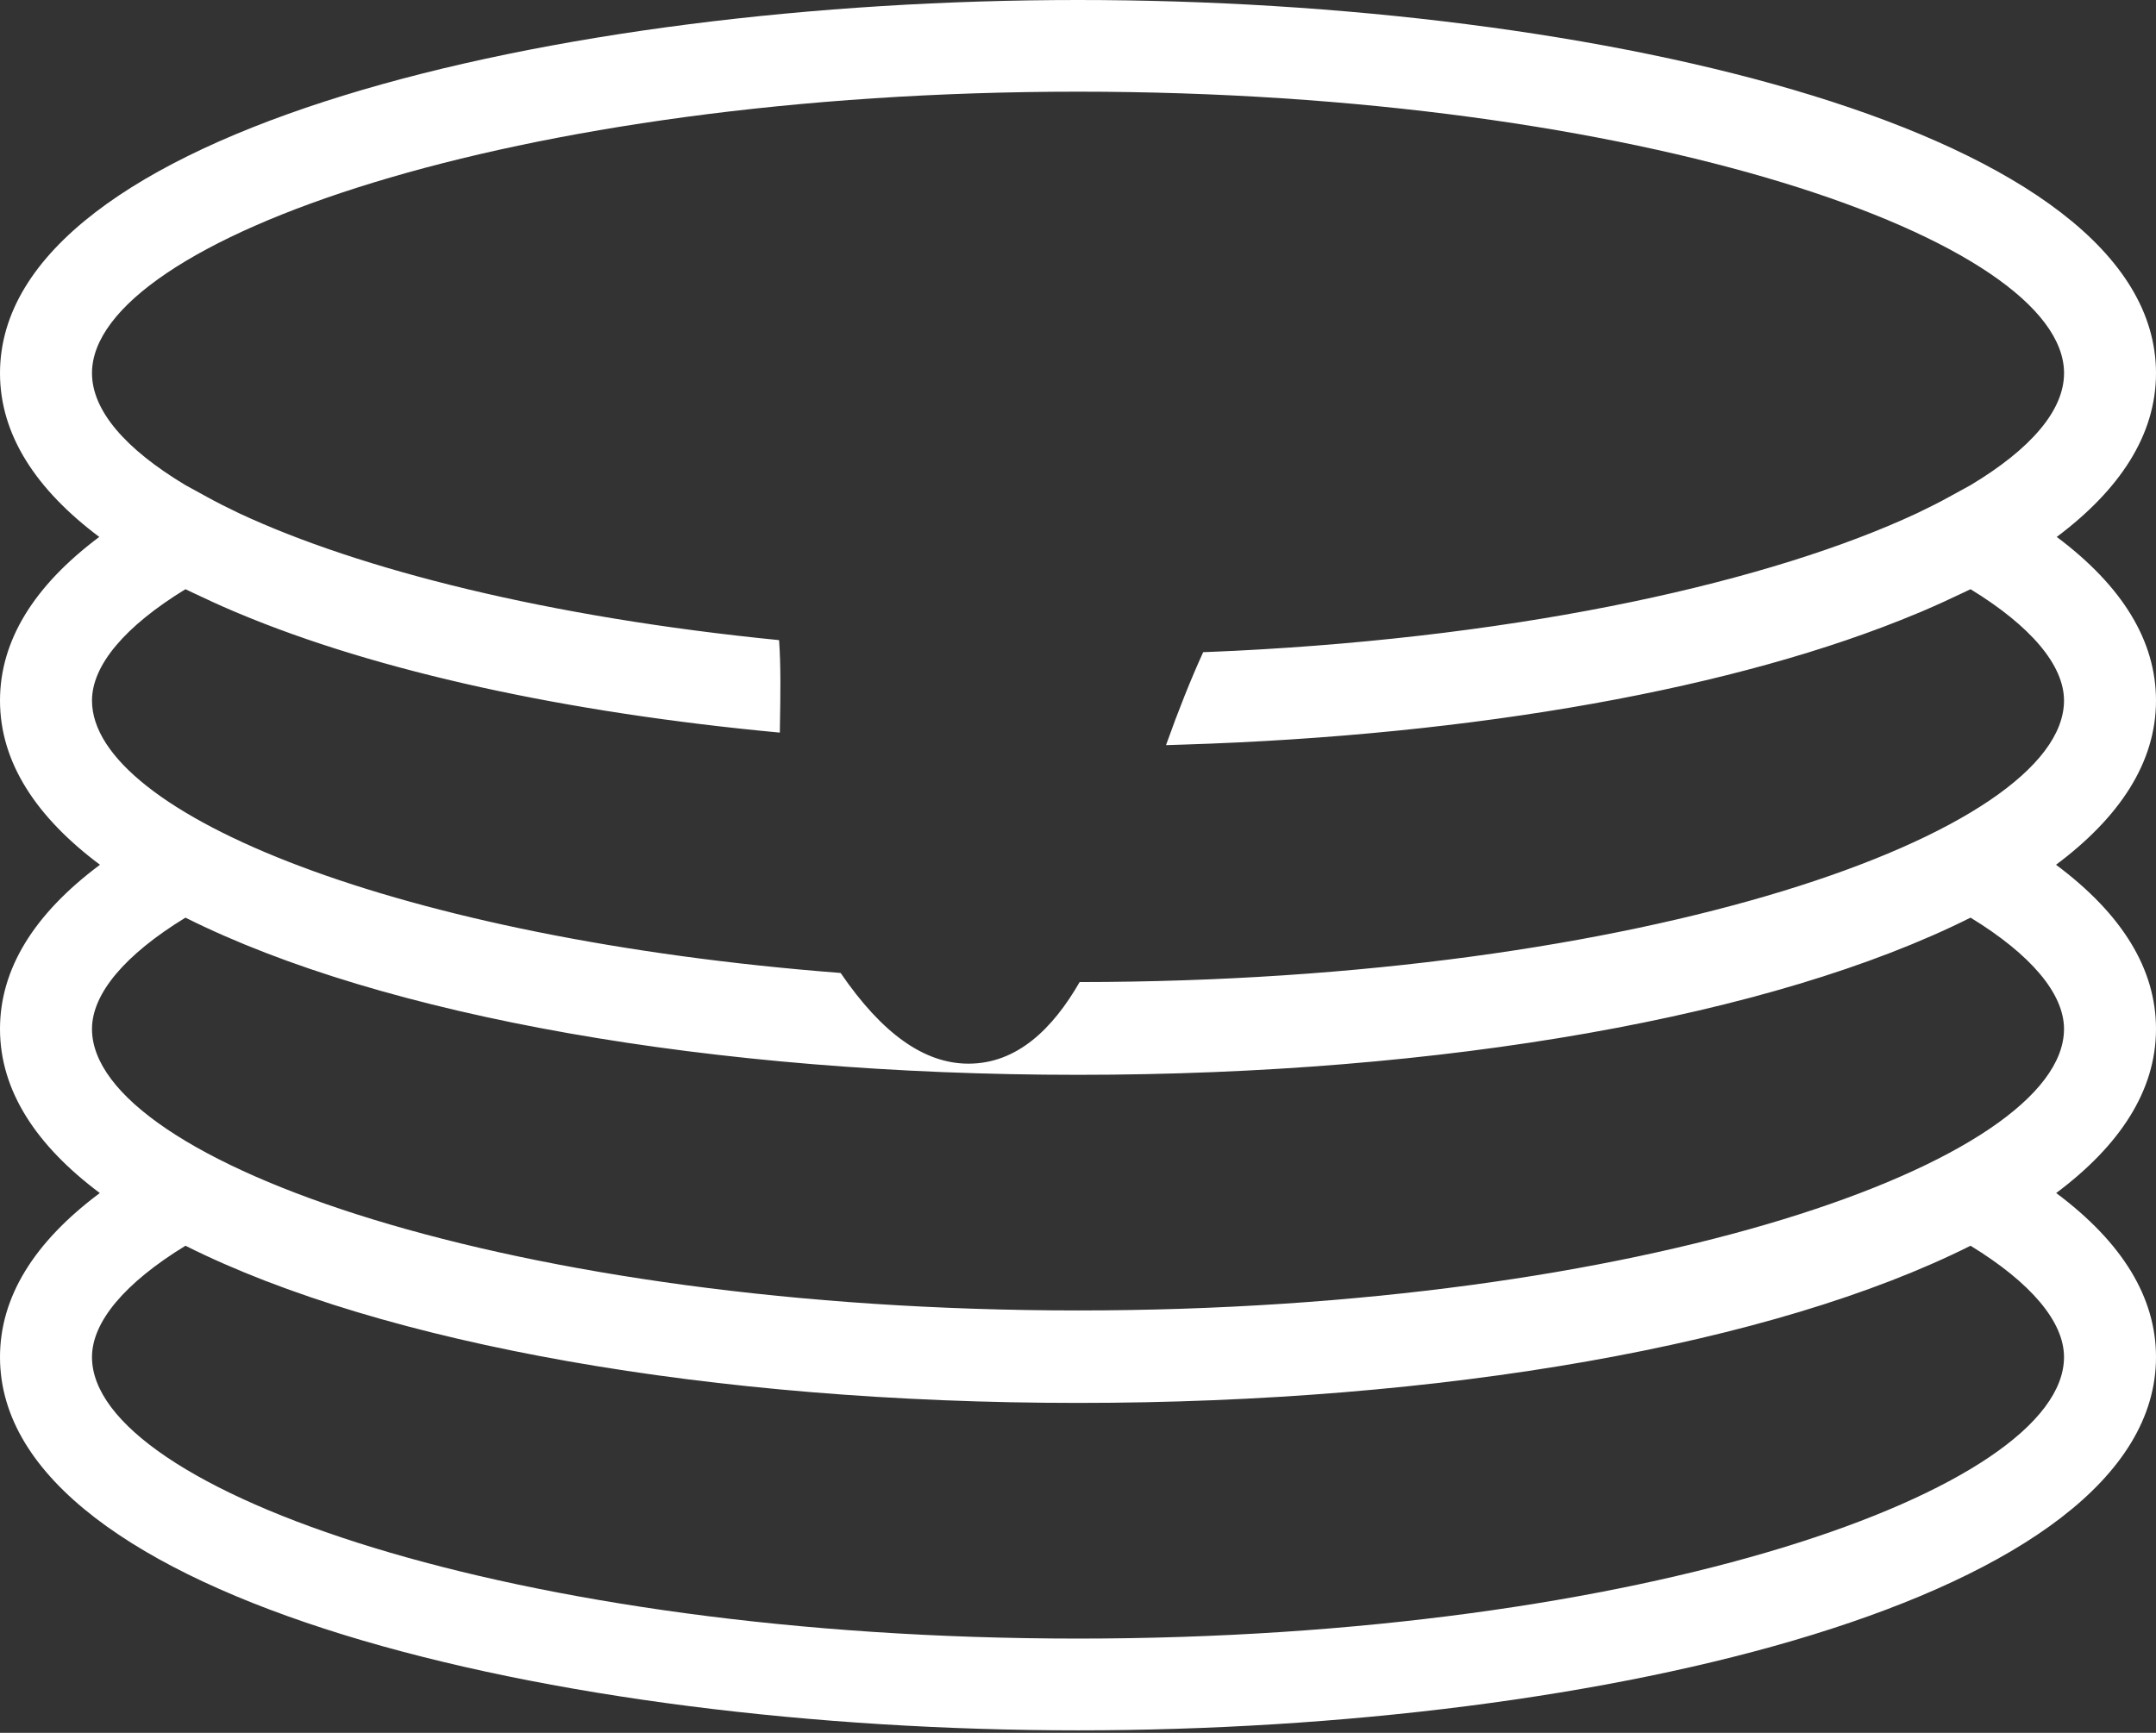 <?xml version="1.0" encoding="UTF-8"?> <svg xmlns="http://www.w3.org/2000/svg" width="51" height="41" viewBox="0 0 51 41" fill="none"><rect x="0" y="0" width="51" height="41" fill="#333333" stroke="none"/> <path d="M51 16.576C51 15.167 50.209 13.87 48.652 12.704C50.138 11.59 51 10.297 51 8.83C51 3.095 37.861 0 25.5 0C13.138 0 0 3.095 0 8.83C0 10.297 0.863 11.59 2.348 12.704C0.791 13.87 0 15.167 0 16.576C0 18.048 0.87 19.344 2.365 20.461C0.797 21.63 0 22.932 0 24.346C0 25.816 0.868 27.112 2.361 28.228C0.795 29.397 0 30.697 0 32.11C0 37.845 13.139 40.941 25.5 40.941C37.862 40.941 51 37.846 51 32.11C51 30.697 50.205 29.397 48.639 28.228C50.132 27.112 51 25.816 51 24.346C51 22.932 50.204 21.63 48.635 20.461C50.13 19.344 51 18.048 51 16.576ZM48.824 32.109C48.824 35.253 38.849 38.77 25.5 38.77C12.15 38.77 2.176 35.253 2.176 32.109C2.176 31.275 2.956 30.351 4.387 29.475C9.045 31.811 16.861 33.194 25.5 33.194C34.138 33.194 41.955 31.811 46.613 29.475C48.044 30.351 48.824 31.275 48.824 32.109ZM48.824 24.346C48.824 27.489 38.849 31.006 25.5 31.006C12.15 31.006 2.176 27.489 2.176 24.346C2.176 23.511 2.956 22.587 4.387 21.712C9.045 24.047 16.861 25.431 25.5 25.431C34.138 25.431 41.955 24.047 46.613 21.712C48.044 22.587 48.824 23.512 48.824 24.346ZM25.539 23.236C24.907 24.335 24.063 25.167 22.91 25.167C21.865 25.167 20.868 24.46 19.885 23.021C9.45 22.214 2.176 19.26 2.176 16.576C2.176 15.741 2.956 14.817 4.387 13.941C4.457 13.977 4.533 14.009 4.604 14.044C4.736 14.107 4.87 14.17 5.006 14.232C5.182 14.313 5.361 14.392 5.545 14.47C5.574 14.482 5.604 14.494 5.633 14.507C8.912 15.884 13.382 16.861 18.447 17.334C18.448 17.262 18.448 17.19 18.45 17.118C18.461 16.461 18.473 15.766 18.429 15.146C12.986 14.606 8.511 13.48 5.647 12.14C5.382 12.014 5.127 11.885 4.886 11.752L4.386 11.478C2.962 10.623 2.176 9.711 2.176 8.829C2.176 5.685 12.15 2.169 25.5 2.169C38.85 2.169 48.825 5.685 48.825 8.829C48.825 9.712 48.039 10.623 46.615 11.478L46.115 11.752C45.874 11.885 45.619 12.014 45.354 12.14C41.913 13.749 36.157 15.053 29.183 15.4C29.163 15.401 29.145 15.402 29.125 15.402C28.905 15.414 28.683 15.421 28.461 15.431C28.167 16.076 27.874 16.811 27.582 17.63C27.598 17.63 27.614 17.629 27.629 17.629C27.746 17.625 27.863 17.622 27.979 17.618C34.908 17.402 41.128 16.286 45.366 14.507C45.396 14.494 45.427 14.482 45.456 14.47C45.64 14.392 45.819 14.312 45.994 14.232C46.13 14.17 46.264 14.107 46.396 14.044C46.466 14.009 46.543 13.977 46.613 13.941C48.044 14.817 48.824 15.742 48.824 16.576C48.824 19.717 38.868 23.229 25.539 23.236Z" fill="white"></path> </svg> 